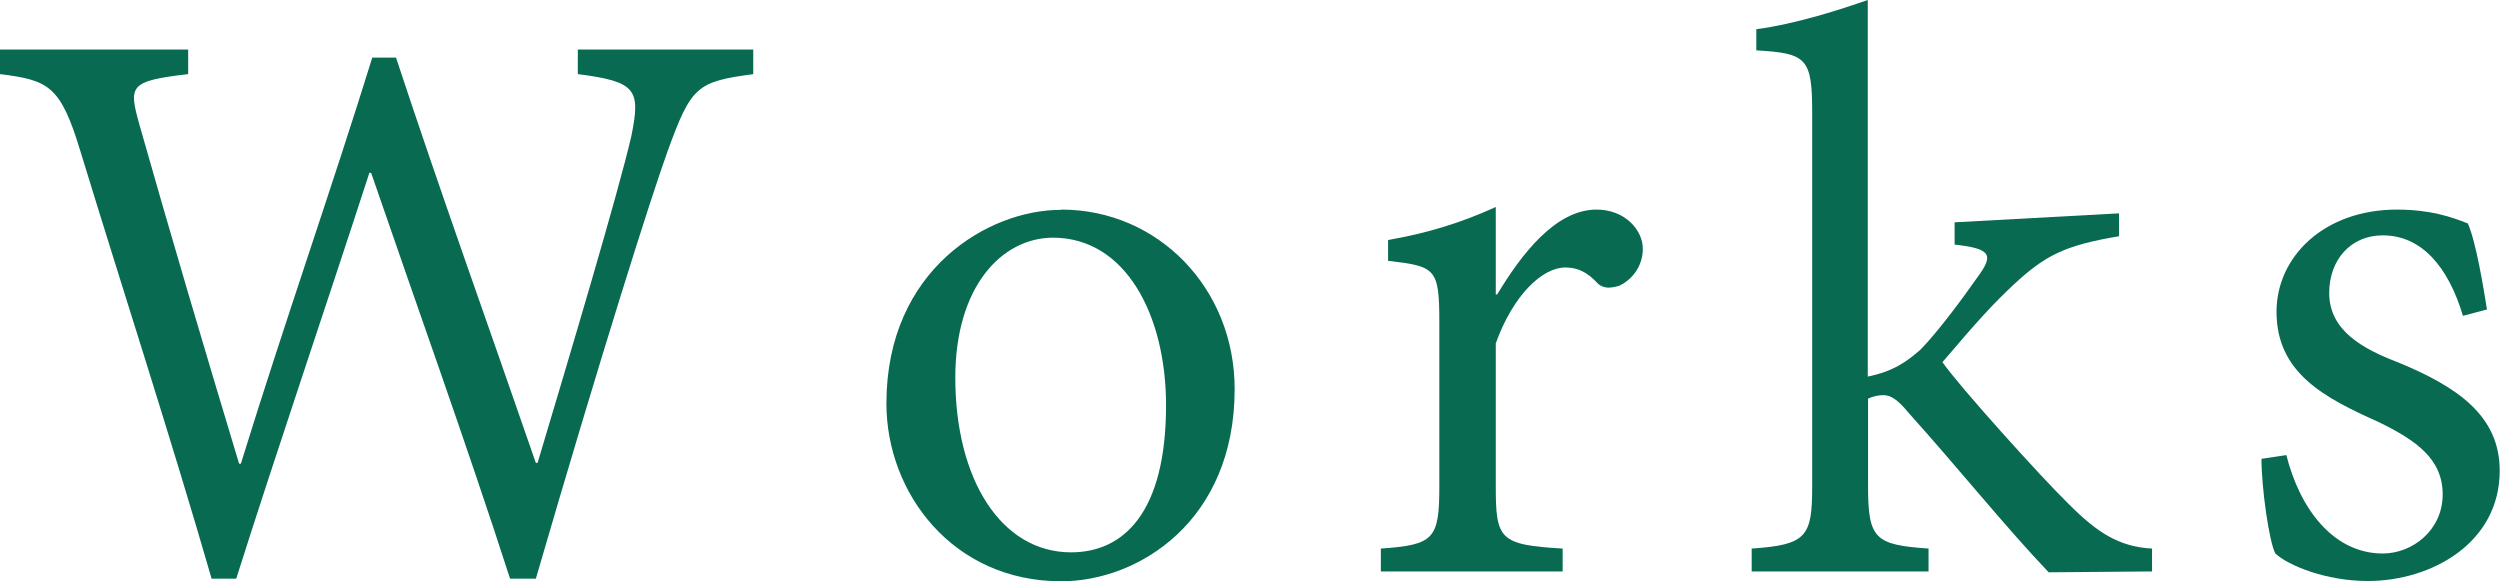 <svg enable-background="new 0 0 86.36 20.07" height="20.07" viewBox="0 0 86.36 20.07" width="86.36" xmlns="http://www.w3.org/2000/svg"><g fill="#076a51"><path d="m26.03 2.56c-1.96.26-2.15.42-2.96 2.64-.6 1.66-2.31 7.06-4.56 14.79h-.89c-1.46-4.53-3.31-9.68-4.8-14.02h-.06c-1.64 5.04-3.16 9.48-4.6 14.02h-.85c-1.44-4.98-3.02-9.82-4.54-14.79-.68-2.24-1.09-2.43-2.77-2.64v-.85h6.5v.85c-2.05.24-2.06.4-1.68 1.76 1.08 3.81 2.2 7.59 3.44 11.7h.06c1.52-4.92 3.13-9.48 4.54-14.03h.82c1.52 4.61 3.12 9.05 4.83 14h.06c1.11-3.71 2.78-9.3 3.24-11.29.32-1.6.19-1.88-1.85-2.14v-.85h6.06v.85z"/><path d="m36.66 7.24c3.35 0 5.99 2.72 5.99 6.2 0 4.57-3.33 6.64-5.99 6.64-3.75 0-6.04-3.05-6.04-6.14 0-4.66 3.56-6.69 6.01-6.69h.03zm-3.66 5.81c0 3.49 1.57 6.03 4 6.03 1.82 0 3.28-1.38 3.28-5.08 0-3.09-1.38-5.79-3.91-5.79-1.77.01-3.37 1.69-3.37 4.84z"/><path d="m51.72 10.17c.83-1.38 2.01-2.93 3.43-2.93.98 0 1.6.7 1.6 1.36 0 .48-.26 1-.81 1.27-.34.1-.54.09-.73-.06-.38-.42-.72-.57-1.14-.57-.79 0-1.8.95-2.4 2.62v4.92c0 1.85.12 2.04 2.31 2.17v.79h-6.28v-.79c1.83-.13 2.02-.32 2.02-2.15v-5.65c0-1.88-.12-1.95-1.77-2.14v-.72c1.27-.22 2.48-.57 3.72-1.14v3.02z"/><path d="m70.77 19.77c-1.48-1.55-3.19-3.68-4.85-5.52-.38-.47-.63-.6-.86-.6-.15 0-.34.03-.53.12v3.03c0 1.83.25 2.02 2.09 2.15v.79h-6.11v-.79c1.9-.13 2.09-.41 2.09-2.15v-12.89c0-1.9-.18-2.07-1.93-2.17v-.73c1.41-.19 2.93-.69 3.85-1.01v13.01c.91-.19 1.36-.53 1.83-.94.6-.62 1.41-1.71 1.95-2.48.56-.76.53-1-.78-1.14v-.77l5.68-.31v.79c-1.9.32-2.56.67-3.65 1.68-.7.66-1.2 1.2-2.45 2.67.54.79 3.43 4 4.38 4.92.95.95 1.71 1.46 2.86 1.52v.79z"/><path d="m85.08 10.91c-.51-1.71-1.44-2.78-2.77-2.78-1.11 0-1.85.85-1.85 1.99 0 1.3 1.16 1.93 2.36 2.39 2.07.85 3.53 1.85 3.53 3.75 0 2.5-2.36 3.81-4.56 3.81-1.45 0-2.75-.54-3.19-.95-.22-.41-.48-2.29-.48-3.27l.86-.13c.47 1.88 1.64 3.4 3.33 3.4 1.03 0 2.07-.81 2.07-2.04s-.92-1.87-2.21-2.5c-1.85-.83-3.53-1.68-3.53-3.81 0-1.9 1.64-3.53 4.16-3.53 1.14 0 1.88.25 2.45.48.28.63.54 2.21.66 2.97z"/></g></svg>
